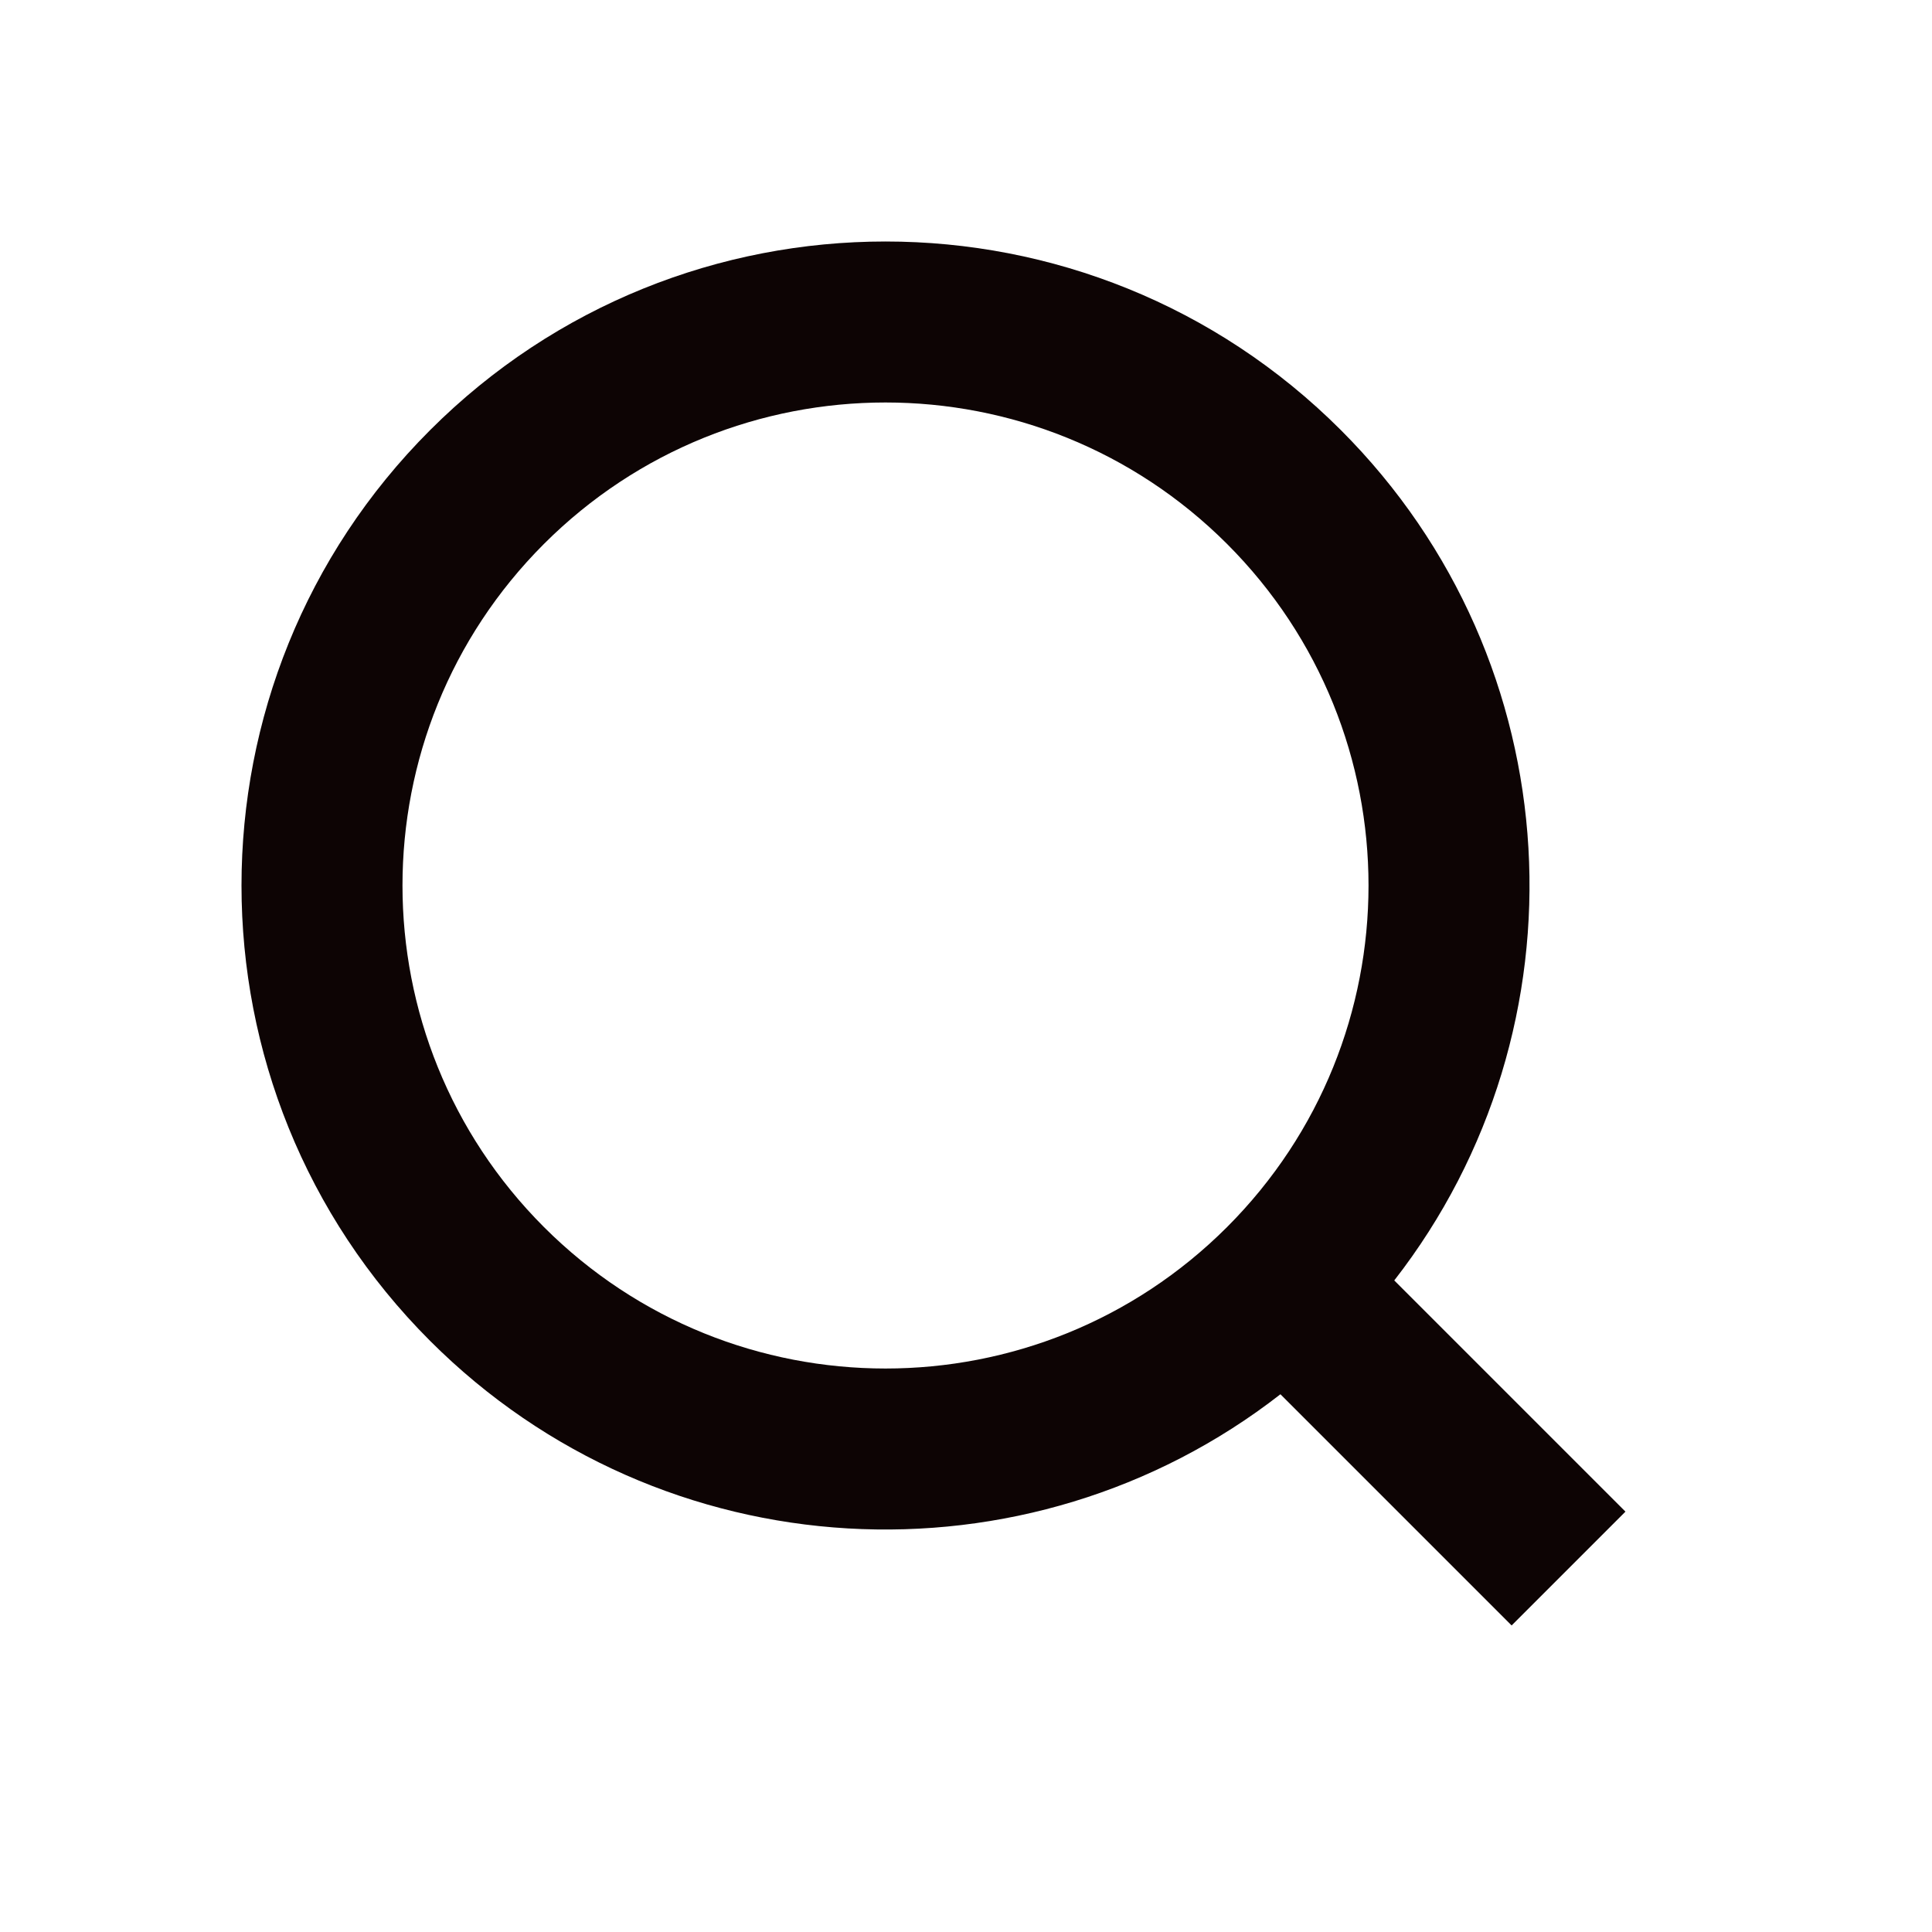 <svg width="24" height="24" viewBox="0 0 24 24" fill="none" xmlns="http://www.w3.org/2000/svg">
<path d="M17.32 15.906C19.763 12.768 19.542 8.228 16.657 5.343C13.533 2.219 8.467 2.219 5.343 5.343C2.219 8.467 2.219 13.533 5.343 16.657C8.228 19.542 12.768 19.763 15.906 17.32L18.778 20.192L20.192 18.778L17.32 15.906ZM15.243 6.757C17.586 9.101 17.586 12.899 15.243 15.243C12.899 17.586 9.101 17.586 6.757 15.243C4.414 12.899 4.414 9.101 6.757 6.757C9.101 4.414 12.899 4.414 15.243 6.757Z" fill="#0D0404"/>
</svg>
